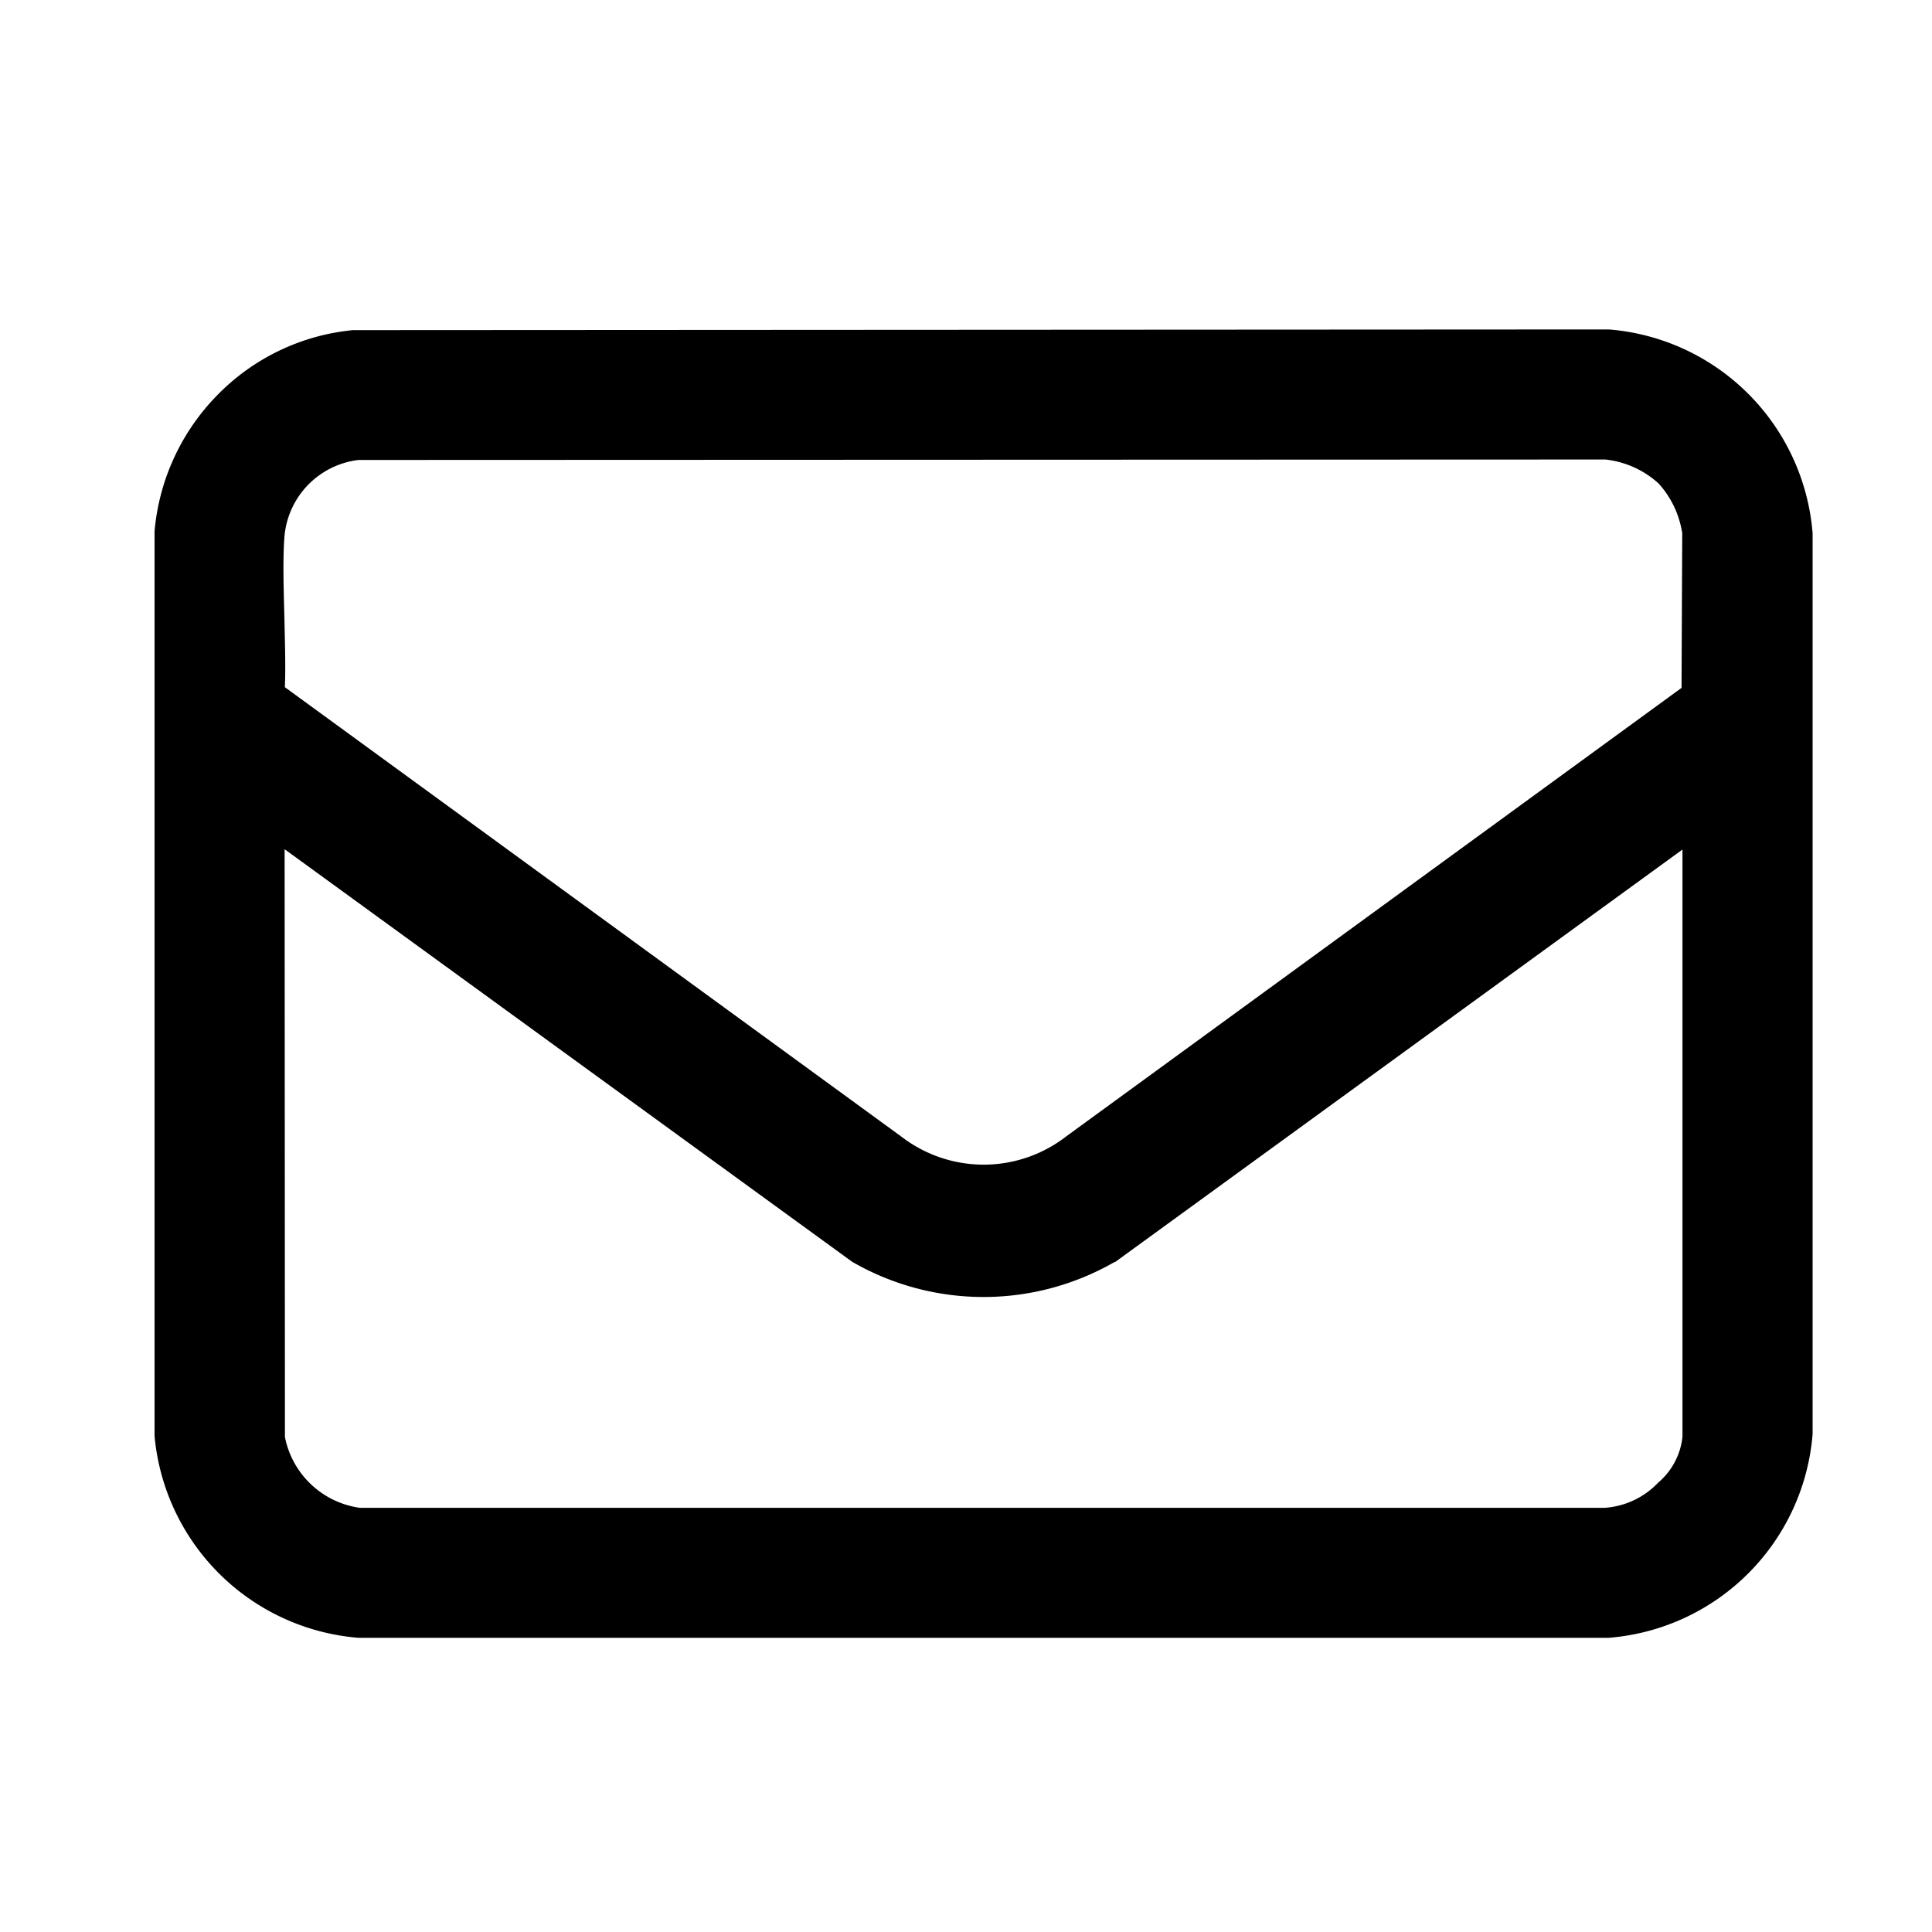 <?xml version="1.0" encoding="UTF-8"?> <svg xmlns="http://www.w3.org/2000/svg" xmlns:xlink="http://www.w3.org/1999/xlink" width="25" height="25" viewBox="0 0 25 25"><defs><clipPath id="clip-path"><rect id="長方形_13972" data-name="長方形 13972" width="21.456" height="16.93"></rect></clipPath></defs><g id="ico_mail" transform="translate(-1048 -8746)"><rect id="長方形_13977" data-name="長方形 13977" width="25" height="25" transform="translate(1048 8746)" fill="#fff"></rect><g id="ico_mail-2" data-name="ico_mail" transform="translate(1050 8748)"><g id="ico_mail-3" data-name="ico_mail" transform="translate(0 0)"><rect id="長方形_13971" data-name="長方形 13971" width="21.456" height="21.456" transform="translate(0 0)" fill="none"></rect></g><g id="グループ_17549" data-name="グループ 17549" transform="translate(0 2.263)"><g id="グループ_17550" data-name="グループ 17550" clip-path="url(#clip-path)"><path id="パス_1796" data-name="パス 1796" d="M21.455,2.637A2.874,2.874,0,0,0,18.818,0h-.007L2.582.009H2.566A2.83,2.83,0,0,0,.815.847,2.87,2.87,0,0,0,0,2.611V14.319A2.882,2.882,0,0,0,2.636,16.93H18.818a2.875,2.875,0,0,0,2.637-2.636V2.637ZM1.683,6.726l7.335,5.332.015.01a3.4,3.4,0,0,0,3.388,0l.008,0,7.342-5.338v7.6a.9.9,0,0,1-.315.593,1.05,1.05,0,0,1-.693.325h0l-16.107,0a1.15,1.15,0,0,1-.969-.916ZM18.773,1.683a1.22,1.22,0,0,1,.689.31,1.233,1.233,0,0,1,.306.645l-.009,2-7.957,5.8a1.744,1.744,0,0,1-2.134.01L1.686,4.629c.012-.269,0-.593-.006-.908-.01-.367-.021-.746,0-1.032a1.092,1.092,0,0,1,.958-1Z"></path></g></g></g></g></svg> 